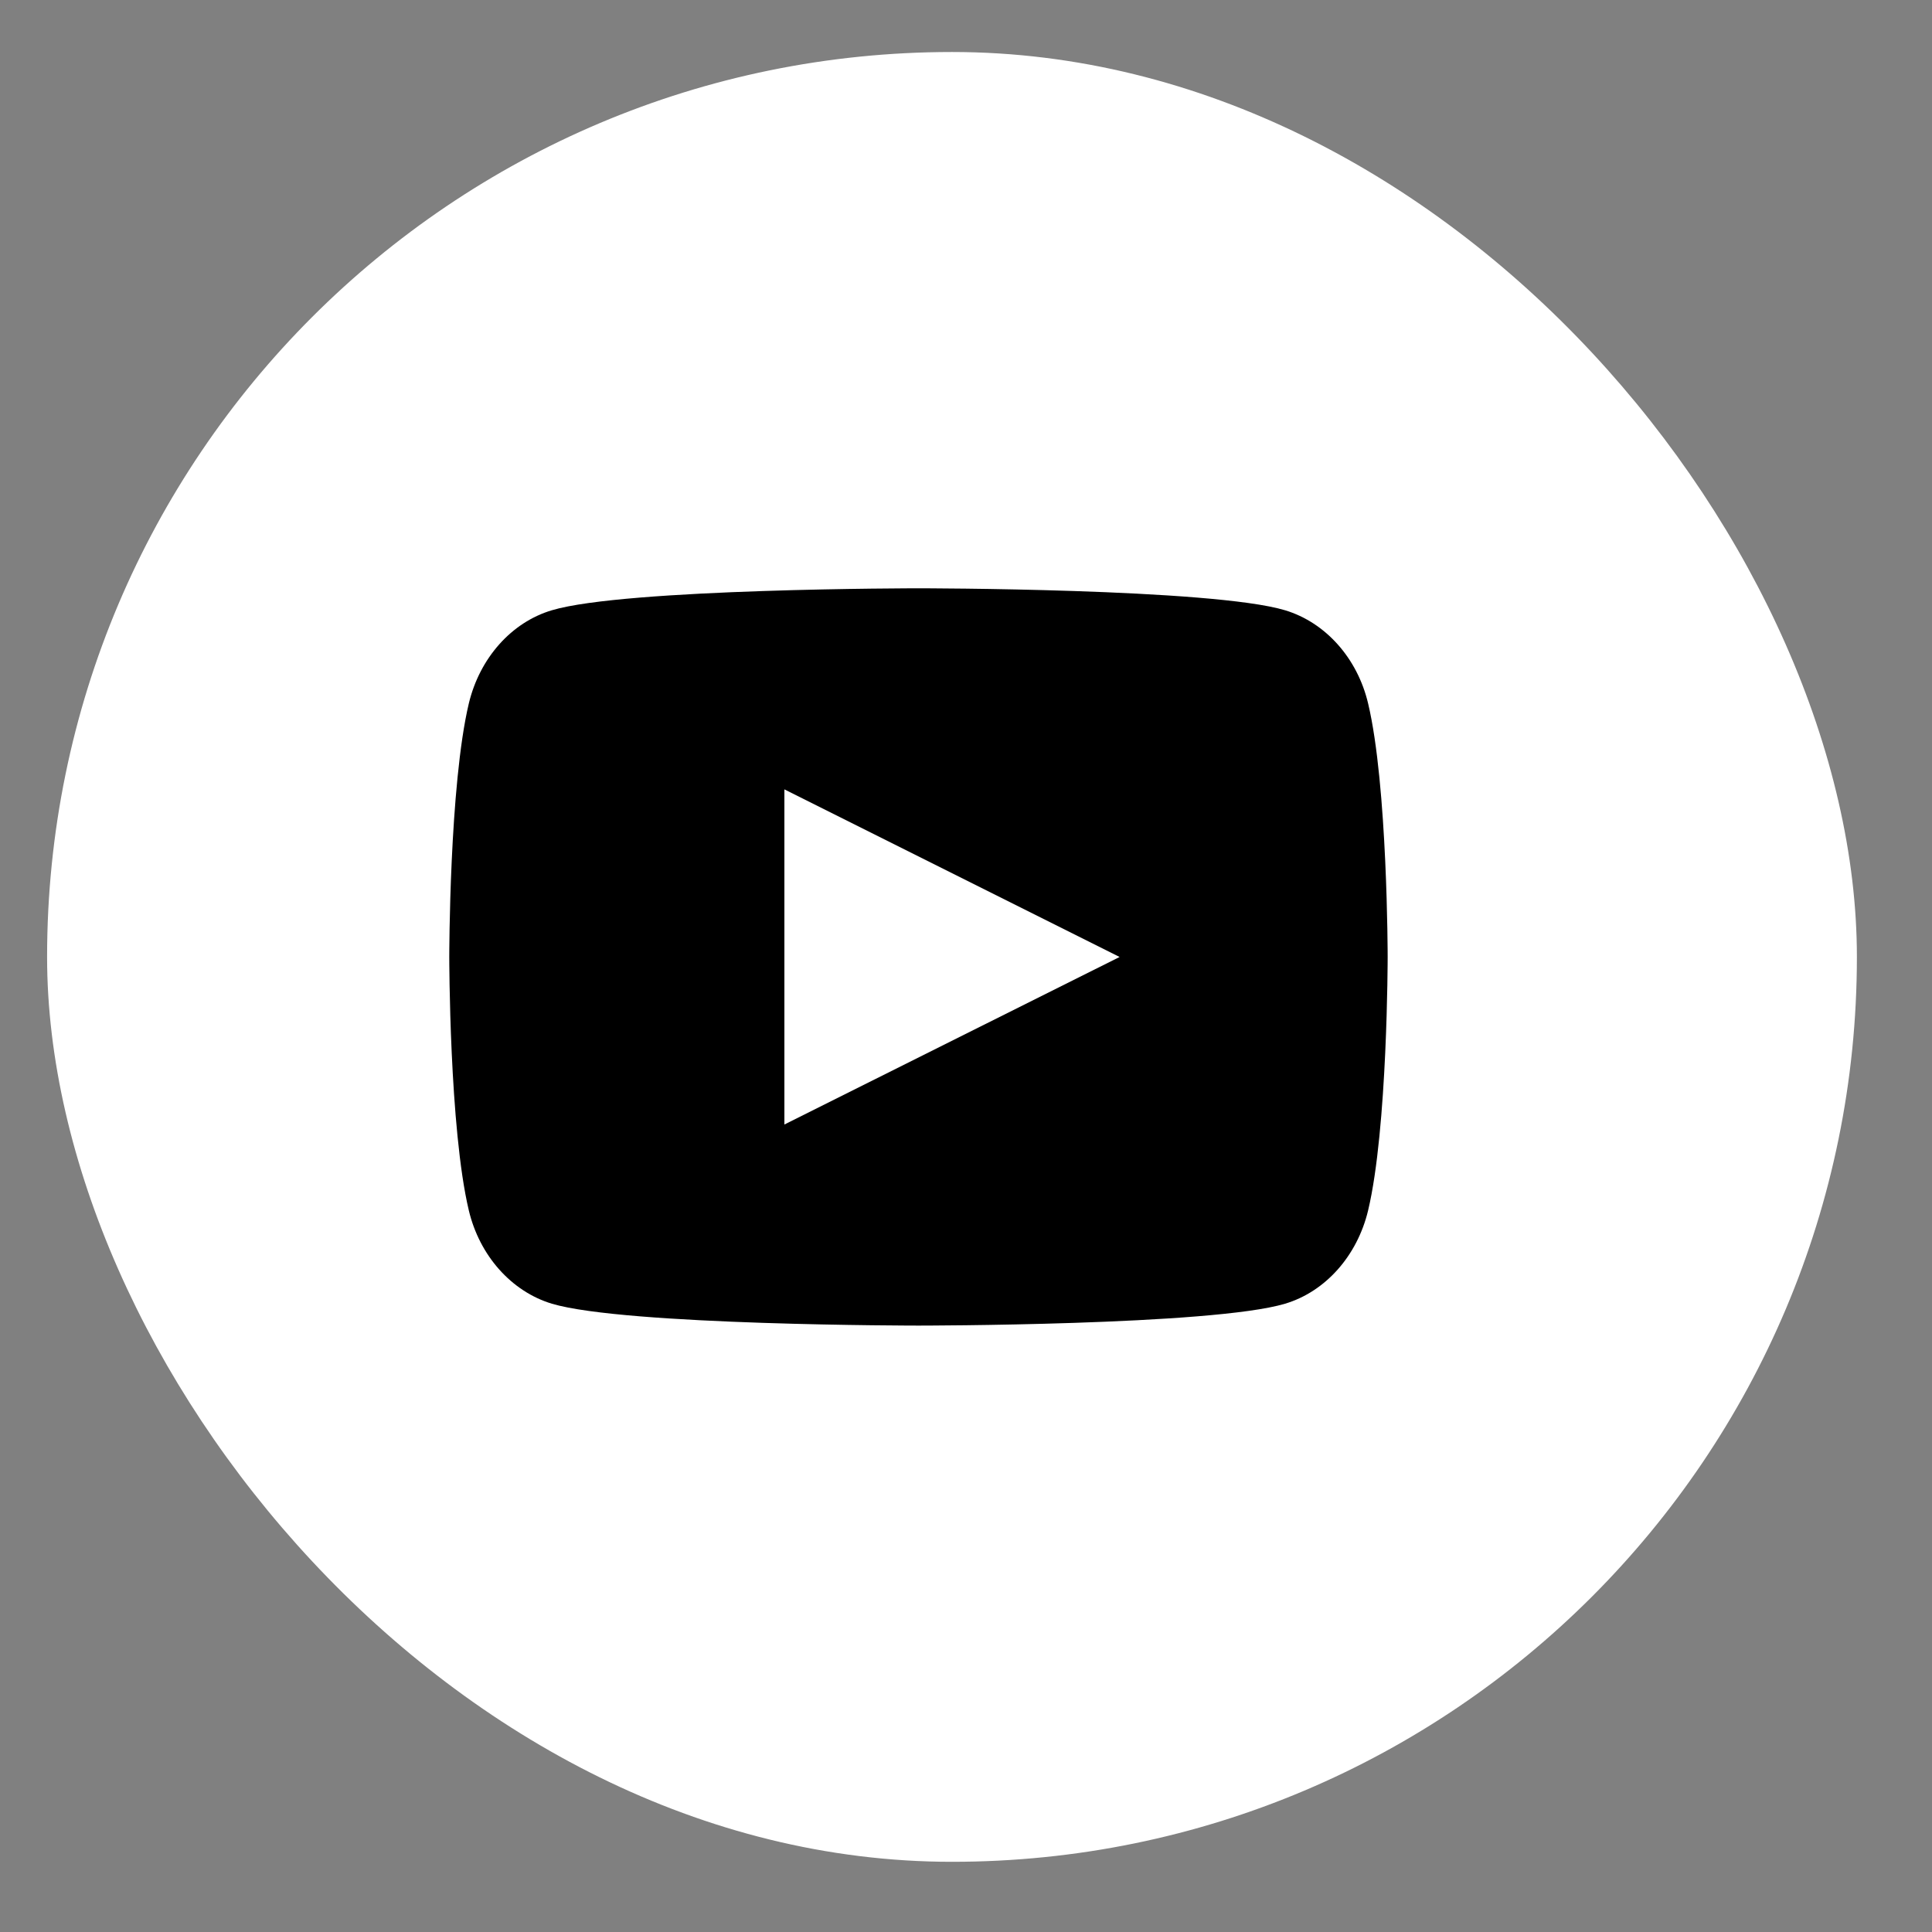 <?xml version="1.0" encoding="UTF-8"?> <svg xmlns="http://www.w3.org/2000/svg" width="24" height="24" viewBox="0 0 24 24" fill="none"><rect x="0" y="0" width="24" height="24" fill="#808080" stroke="none"/> <rect x="0.585" y="0.646" width="22.482" height="22.482" rx="11.241" fill="white"></rect> <path d="M16.995 8.738C16.862 8.176 16.467 7.733 15.964 7.581C15.056 7.308 11.41 7.308 11.41 7.308C11.41 7.308 7.766 7.308 6.855 7.581C6.354 7.73 5.959 8.174 5.824 8.738C5.581 9.758 5.581 11.887 5.581 11.887C5.581 11.887 5.581 14.017 5.824 15.037C5.958 15.599 6.353 16.043 6.855 16.195C7.766 16.467 11.41 16.467 11.41 16.467C11.41 16.467 15.056 16.467 15.964 16.195C16.465 16.045 16.86 15.601 16.995 15.037C17.238 14.017 17.238 11.887 17.238 11.887C17.238 11.887 17.238 9.758 16.995 8.738Z" fill="black"></path> <path d="M10.245 13.851L13.274 11.887L10.245 9.925V13.851Z" fill="black"></path> <path d="M9.744 13.969V9.806L13.908 11.888L9.744 13.969Z" fill="white"></path> </svg> 